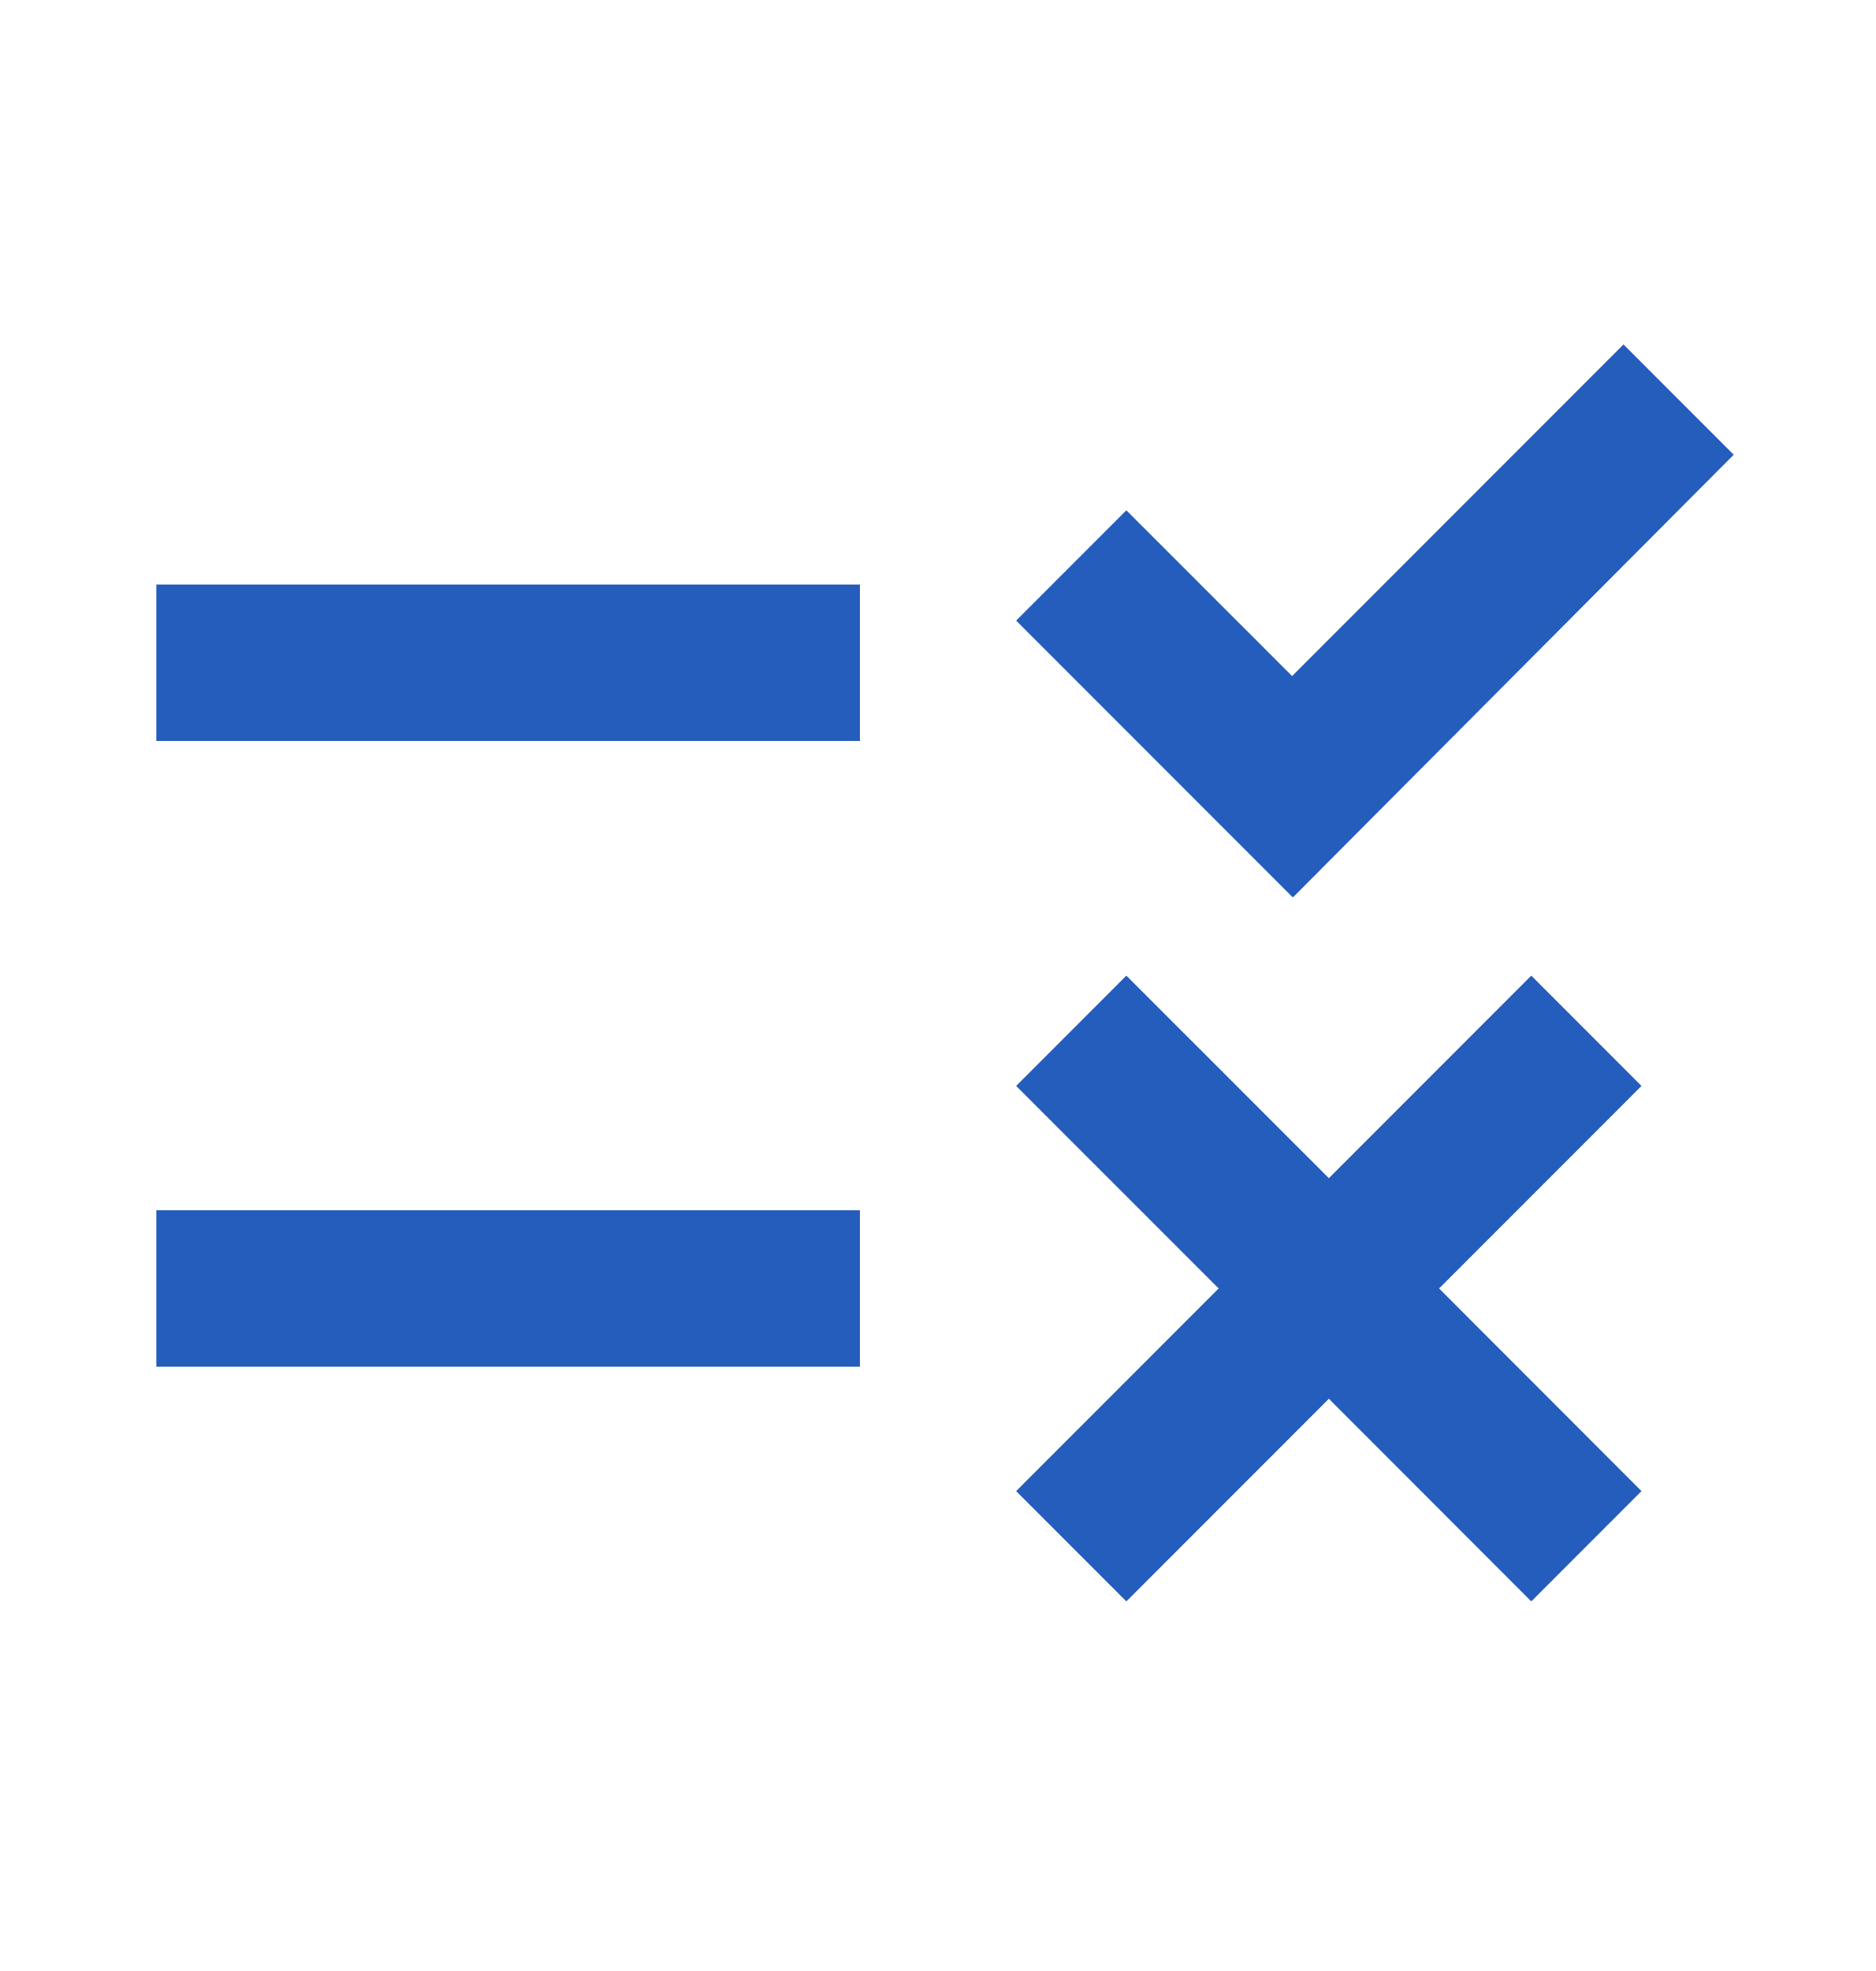 <?xml version="1.0" encoding="utf-8"?>
<svg xmlns="http://www.w3.org/2000/svg" fill="none" height="21" viewBox="0 0 20 21" width="20">
<path d="M13.783 9.562L10.833 6.612L12.008 5.437L13.775 7.203L17.308 3.67L18.483 4.845L13.783 9.562ZM9.167 6.228H1.667V7.895H9.167V6.228ZM17.5 11.57L16.325 10.395L14.167 12.553L12.008 10.395L10.833 11.57L12.992 13.728L10.833 15.887L12.008 17.062L14.167 14.903L16.325 17.062L17.5 15.887L15.342 13.728L17.5 11.57ZM9.167 12.895H1.667V14.562H9.167V12.895Z" fill="#255DBD"/>
</svg>